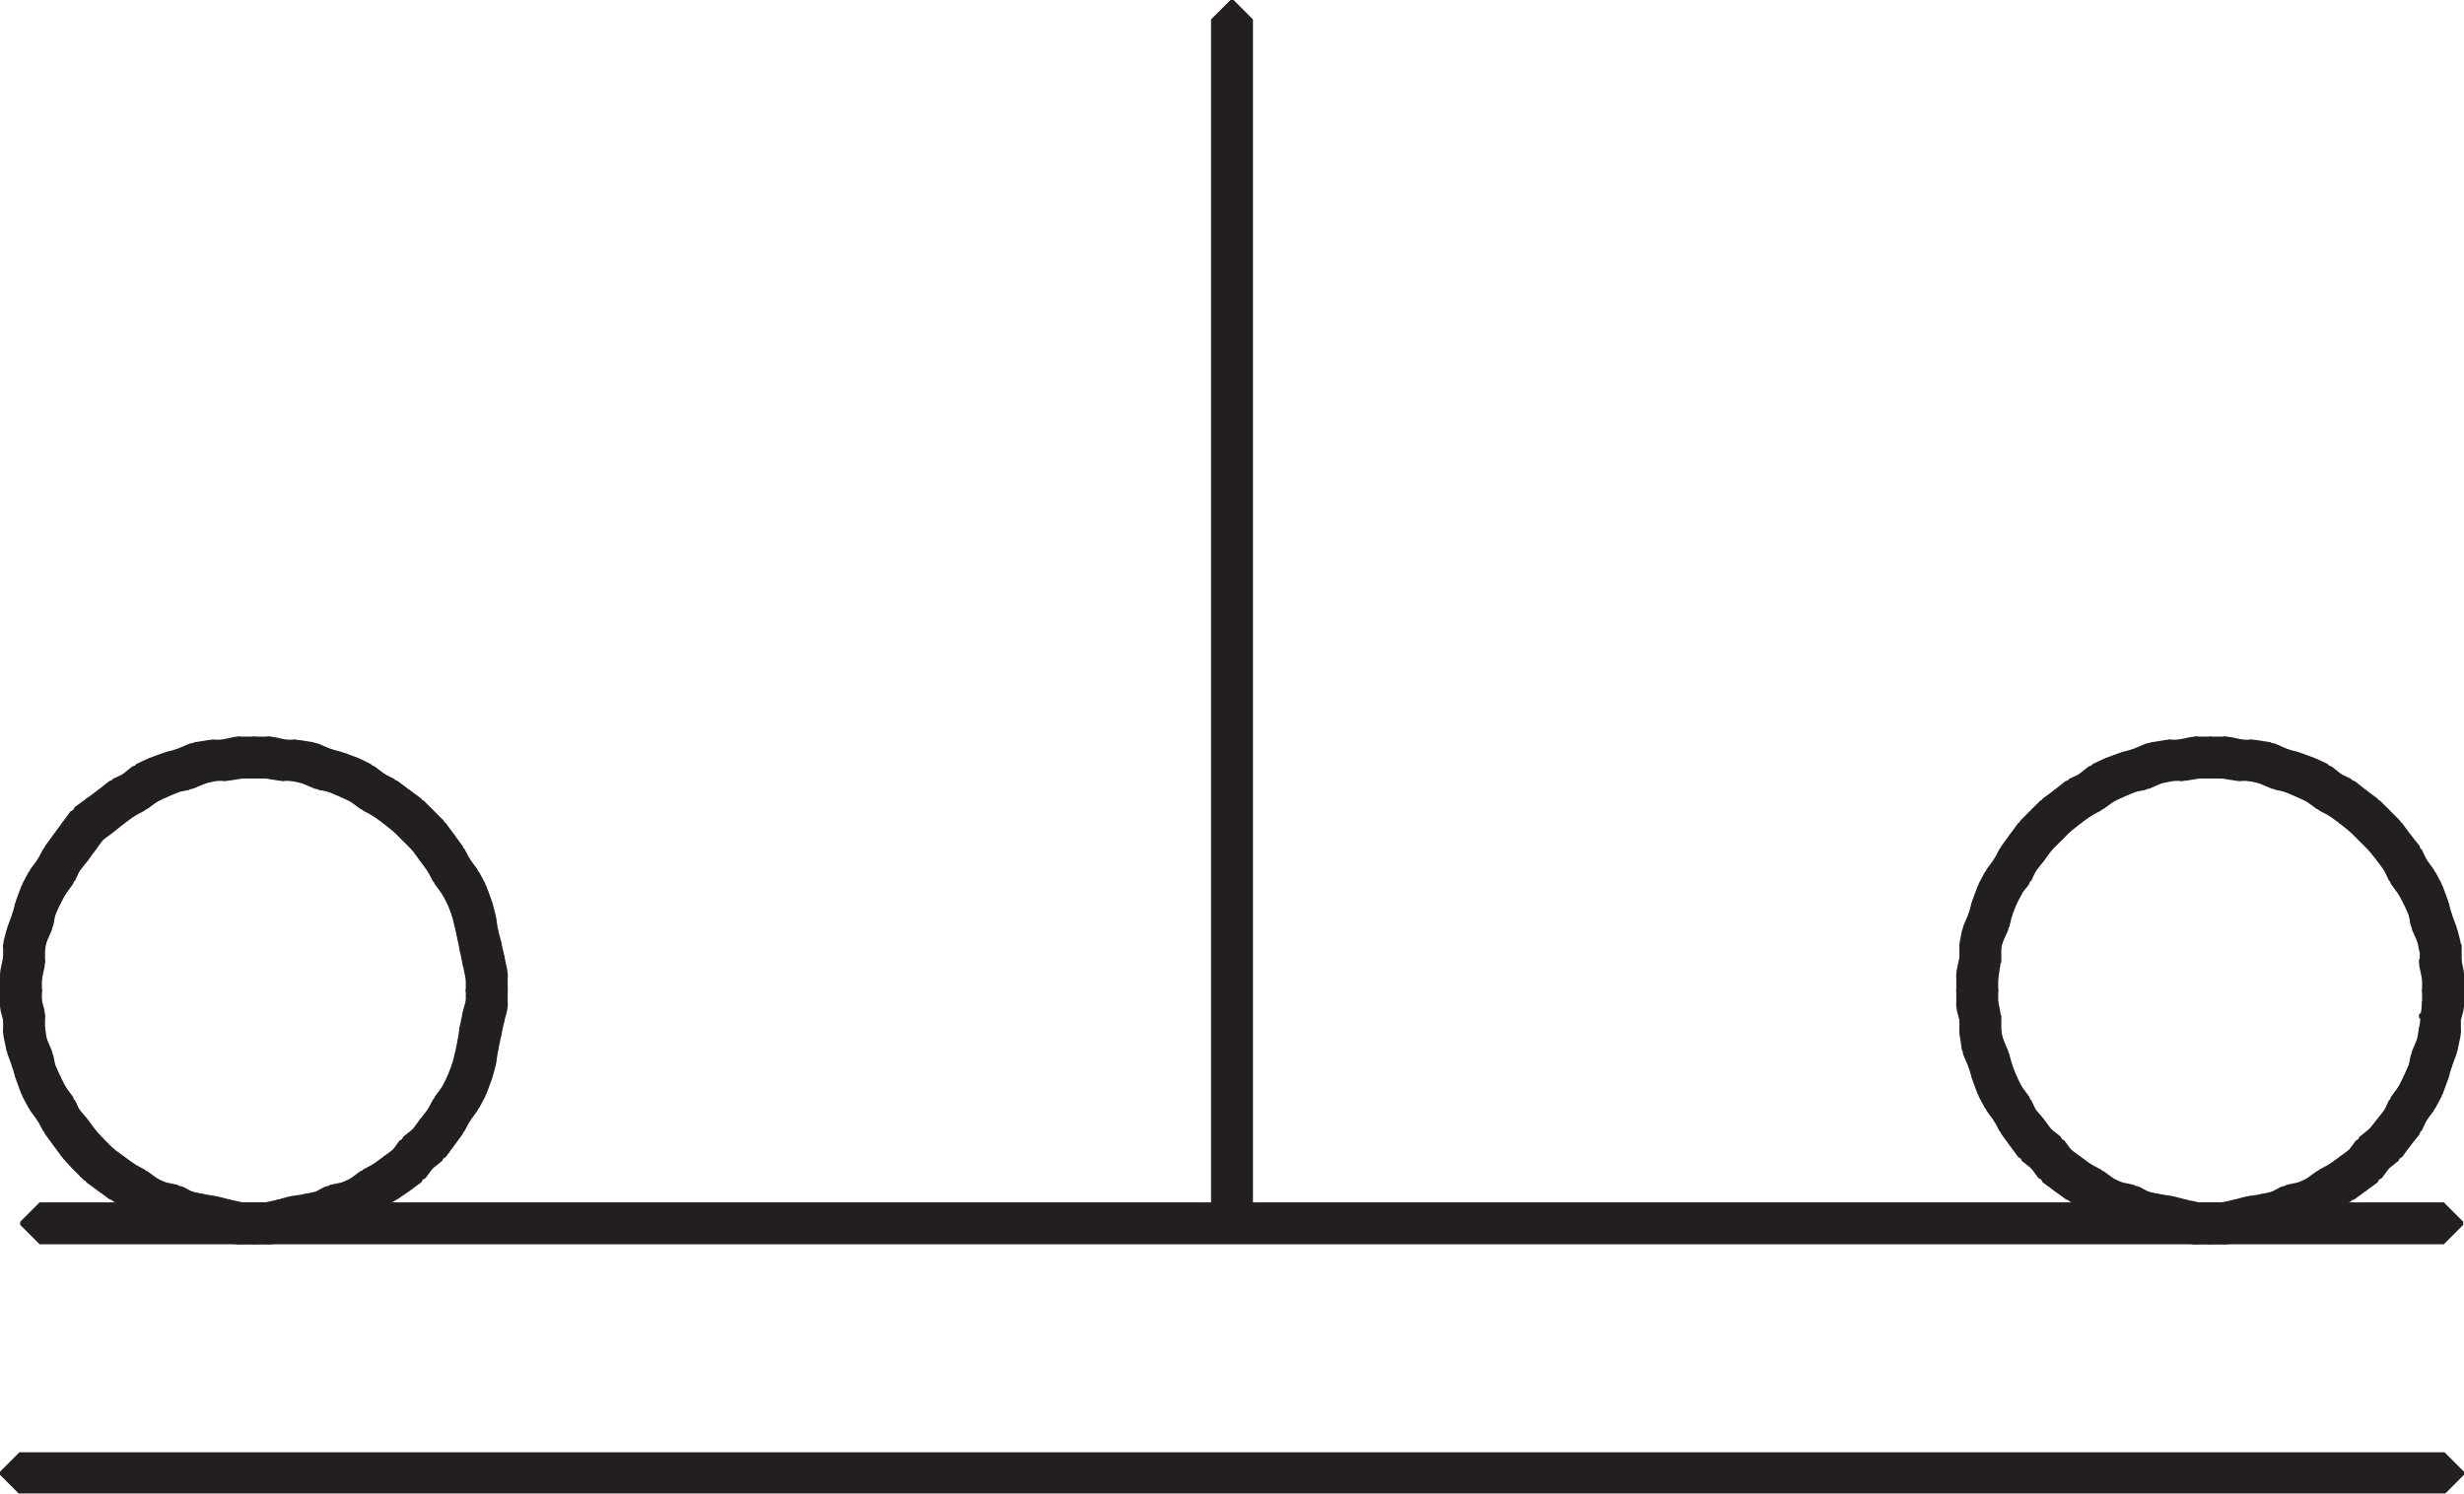 <svg id="Layer_1" data-name="Layer 1" xmlns="http://www.w3.org/2000/svg"
    xmlns:xlink="http://www.w3.org/1999/xlink" viewBox="0 0 31.74 19.25">
    <defs>
        <style>.cls-1,.cls-2{fill:none;}.cls-2{stroke:#231f20;stroke-miterlimit:1;stroke-width:0.5px;}.cls-3{clip-path:url(#clip-path);}</style>
        <clipPath id="clip-path" transform="translate(0 0)">
            <rect class="cls-1" width="31.74" height="19.24"/>
        </clipPath>
    </defs>
    <rect class="cls-2" x="0.51" y="15.74" width="30.97" height="0.04"/>
    <g class="cls-3">
        <polygon class="cls-2"
            points="31.45 18.96 31.49 18.96 31.49 19 0.25 19 0.25 18.96 31.45 18.96"/>
    </g>
    <polygon class="cls-2"
        points="1.11 14.84 1.15 14.84 1.3 14.99 1.3 15.03 1.26 15.03 1.11 14.88 1.11 14.84"/>
    <polygon class="cls-2"
        points="1.26 14.99 1.3 14.99 1.45 15.1 1.45 15.14 1.41 15.14 1.26 15.03 1.26 14.99"/>
    <polygon class="cls-2"
        points="1.41 15.1 1.45 15.1 1.6 15.21 1.6 15.25 1.56 15.25 1.41 15.14 1.41 15.1"/>
    <polygon class="cls-2"
        points="1.56 15.21 1.6 15.21 1.75 15.29 1.75 15.32 1.71 15.32 1.56 15.25 1.56 15.21"/>
    <polygon class="cls-2"
        points="1.71 15.29 1.75 15.29 1.9 15.4 1.9 15.44 1.86 15.44 1.71 15.32 1.71 15.29"/>
    <polygon class="cls-2"
        points="1.86 15.4 1.9 15.4 2.05 15.47 2.05 15.51 2.01 15.51 1.86 15.44 1.86 15.4"/>
    <polygon class="cls-2"
        points="2.01 15.47 2.05 15.47 2.24 15.51 2.24 15.55 2.2 15.55 2.01 15.51 2.01 15.47"/>
    <polygon class="cls-2"
        points="2.2 15.51 2.24 15.51 2.39 15.59 2.39 15.63 2.35 15.63 2.2 15.55 2.2 15.51"/>
    <polygon class="cls-2"
        points="2.35 15.59 2.39 15.59 2.58 15.63 2.58 15.66 2.54 15.66 2.35 15.63 2.35 15.59"/>
    <polygon class="cls-2"
        points="2.54 15.63 2.58 15.63 2.76 15.66 2.76 15.7 2.73 15.7 2.54 15.66 2.54 15.63"/>
    <polygon class="cls-2"
        points="2.73 15.66 2.76 15.66 2.91 15.7 2.91 15.74 2.88 15.74 2.73 15.7 2.73 15.66"/>
    <polygon class="cls-2"
        points="2.88 15.7 2.91 15.7 3.1 15.74 3.1 15.78 3.06 15.78 2.88 15.74 2.88 15.7"/>
    <rect class="cls-2" x="3.06" y="15.74" width="0.23" height="0.04"/>
    <rect class="cls-2" x="3.25" y="15.74" width="0.23" height="0.04"/>
    <polygon class="cls-2"
        points="3.44 15.74 3.63 15.7 3.66 15.7 3.66 15.74 3.48 15.78 3.44 15.78 3.44 15.74"/>
    <polygon class="cls-2"
        points="3.63 15.7 3.77 15.66 3.81 15.66 3.81 15.7 3.66 15.74 3.63 15.74 3.63 15.7"/>
    <polygon class="cls-2"
        points="3.77 15.66 3.96 15.63 4 15.63 4 15.66 3.81 15.7 3.77 15.7 3.77 15.66"/>
    <polygon class="cls-2"
        points="3.96 15.63 4.15 15.59 4.19 15.59 4.19 15.63 4 15.66 3.96 15.66 3.96 15.63"/>
    <polygon class="cls-2"
        points="4.15 15.59 4.3 15.51 4.34 15.51 4.34 15.55 4.19 15.63 4.15 15.63 4.15 15.59"/>
    <polygon class="cls-2"
        points="4.3 15.51 4.49 15.47 4.53 15.47 4.53 15.51 4.34 15.55 4.3 15.55 4.3 15.51"/>
    <polygon class="cls-2"
        points="4.49 15.47 4.64 15.4 4.67 15.4 4.67 15.44 4.53 15.51 4.49 15.51 4.49 15.47"/>
    <polygon class="cls-2"
        points="4.64 15.4 4.79 15.29 4.83 15.29 4.83 15.32 4.67 15.44 4.64 15.44 4.64 15.4"/>
    <polygon class="cls-2"
        points="4.79 15.29 4.94 15.21 4.97 15.21 4.97 15.25 4.83 15.32 4.79 15.32 4.79 15.29"/>
    <polygon class="cls-2"
        points="4.94 15.21 5.09 15.1 5.13 15.1 5.13 15.14 4.97 15.25 4.94 15.25 4.94 15.21"/>
    <polygon class="cls-2"
        points="5.09 15.1 5.24 14.99 5.28 14.99 5.28 15.03 5.13 15.14 5.09 15.14 5.09 15.1"/>
    <polygon class="cls-2"
        points="5.24 14.99 5.35 14.84 5.39 14.84 5.39 14.88 5.28 15.03 5.24 15.03 5.24 14.99"/>
    <polygon class="cls-2"
        points="5.35 14.84 5.5 14.72 5.54 14.72 5.54 14.76 5.39 14.88 5.35 14.88 5.35 14.84"/>
    <polygon class="cls-2"
        points="5.5 14.72 5.61 14.57 5.65 14.57 5.65 14.61 5.54 14.76 5.5 14.76 5.5 14.72"/>
    <polygon class="cls-2"
        points="5.61 14.57 5.72 14.43 5.76 14.43 5.76 14.46 5.65 14.61 5.61 14.61 5.61 14.57"/>
    <polygon class="cls-2"
        points="5.72 14.43 5.8 14.28 5.84 14.28 5.84 14.31 5.76 14.46 5.72 14.46 5.72 14.43"/>
    <polygon class="cls-2"
        points="5.8 14.28 5.91 14.13 5.95 14.13 5.95 14.16 5.84 14.31 5.8 14.31 5.8 14.28"/>
    <polygon class="cls-2"
        points="5.91 14.13 5.99 13.97 6.03 13.97 6.03 14.01 5.95 14.16 5.91 14.16 5.91 14.13"/>
    <polygon class="cls-2"
        points="5.99 13.97 6.06 13.79 6.1 13.79 6.1 13.82 6.03 14.01 5.99 14.01 5.99 13.97"/>
    <polygon class="cls-2"
        points="6.06 13.79 6.1 13.64 6.14 13.64 6.14 13.68 6.1 13.82 6.06 13.82 6.06 13.79"/>
    <polygon class="cls-2"
        points="6.1 13.64 6.14 13.45 6.17 13.45 6.17 13.49 6.14 13.68 6.1 13.68 6.1 13.64"/>
    <polygon class="cls-2"
        points="6.14 13.45 6.17 13.26 6.21 13.26 6.21 13.3 6.17 13.49 6.14 13.49 6.14 13.45"/>
    <polygon class="cls-2"
        points="6.17 13.26 6.21 13.07 6.25 13.07 6.25 13.11 6.21 13.3 6.17 13.3 6.17 13.26"/>
    <polygon class="cls-2"
        points="6.21 13.07 6.25 12.93 6.29 12.93 6.29 12.96 6.25 13.11 6.21 13.11 6.21 13.07"/>
    <rect class="cls-2" x="6.25" y="12.74" width="0.04" height="0.23"/>
    <rect class="cls-2" x="6.25" y="12.55" width="0.04" height="0.23"/>
    <polygon class="cls-2"
        points="6.21 12.36 6.25 12.36 6.29 12.55 6.29 12.59 6.25 12.59 6.21 12.4 6.21 12.36"/>
    <polygon class="cls-2"
        points="6.17 12.18 6.21 12.18 6.25 12.36 6.25 12.4 6.21 12.4 6.17 12.21 6.17 12.18"/>
    <polygon class="cls-2"
        points="6.14 12.03 6.17 12.03 6.21 12.18 6.21 12.21 6.17 12.21 6.14 12.06 6.14 12.03"/>
    <polygon class="cls-2"
        points="6.1 11.84 6.14 11.84 6.17 12.03 6.17 12.06 6.14 12.06 6.1 11.88 6.1 11.84"/>
    <polygon class="cls-2"
        points="6.06 11.69 6.1 11.69 6.14 11.84 6.14 11.88 6.1 11.88 6.06 11.72 6.06 11.69"/>
    <polygon class="cls-2"
        points="5.99 11.5 6.03 11.5 6.1 11.69 6.1 11.72 6.06 11.72 5.99 11.54 5.99 11.5"/>
    <polygon class="cls-2"
        points="5.91 11.35 5.95 11.35 6.03 11.5 6.03 11.54 5.99 11.54 5.91 11.39 5.91 11.35"/>
    <polygon class="cls-2"
        points="5.8 11.2 5.84 11.2 5.95 11.35 5.95 11.39 5.91 11.39 5.8 11.24 5.8 11.2"/>
    <polygon class="cls-2"
        points="5.72 11.05 5.76 11.05 5.84 11.2 5.84 11.24 5.8 11.24 5.72 11.09 5.72 11.05"/>
    <polygon class="cls-2"
        points="5.61 10.9 5.65 10.9 5.76 11.05 5.76 11.09 5.72 11.09 5.61 10.94 5.61 10.9"/>
    <polygon class="cls-2"
        points="5.5 10.75 5.54 10.75 5.65 10.9 5.65 10.94 5.61 10.94 5.5 10.79 5.5 10.75"/>
    <polygon class="cls-2"
        points="5.35 10.6 5.39 10.6 5.54 10.75 5.54 10.79 5.5 10.79 5.35 10.64 5.35 10.6"/>
    <polygon class="cls-2"
        points="5.24 10.49 5.28 10.49 5.39 10.6 5.39 10.64 5.35 10.64 5.24 10.53 5.24 10.49"/>
    <polygon class="cls-2"
        points="5.09 10.38 5.13 10.38 5.28 10.49 5.28 10.53 5.24 10.53 5.09 10.41 5.09 10.38"/>
    <polygon class="cls-2"
        points="4.94 10.26 4.97 10.26 5.13 10.38 5.13 10.41 5.09 10.41 4.94 10.3 4.94 10.26"/>
    <polygon class="cls-2"
        points="4.79 10.19 4.83 10.19 4.97 10.26 4.97 10.3 4.94 10.3 4.79 10.22 4.79 10.19"/>
    <polygon class="cls-2"
        points="4.64 10.07 4.67 10.07 4.83 10.19 4.83 10.22 4.79 10.22 4.64 10.11 4.64 10.07"/>
    <polygon class="cls-2"
        points="4.49 10 4.53 10 4.67 10.07 4.67 10.11 4.64 10.11 4.49 10.04 4.49 10"/>
    <polygon class="cls-2"
        points="4.3 9.93 4.34 9.93 4.53 10 4.53 10.04 4.49 10.04 4.3 9.96 4.3 9.93"/>
    <polygon class="cls-2"
        points="4.15 9.89 4.19 9.89 4.34 9.93 4.34 9.96 4.3 9.96 4.15 9.93 4.15 9.89"/>
    <polygon class="cls-2"
        points="3.96 9.81 4 9.81 4.19 9.89 4.19 9.93 4.15 9.93 3.96 9.85 3.96 9.81"/>
    <polygon class="cls-2" points="3.77 9.78 3.81 9.78 4 9.81 4 9.85 3.96 9.85 3.77 9.81 3.77 9.78"/>
    <polygon class="cls-2" points="3.77 9.78 3.81 9.78 3.81 9.81 3.63 9.81 3.63 9.78 3.77 9.78"/>
    <polygon class="cls-2"
        points="3.44 9.74 3.48 9.74 3.66 9.78 3.66 9.81 3.63 9.81 3.44 9.78 3.44 9.74"/>
    <polygon class="cls-2" points="3.44 9.74 3.48 9.74 3.48 9.78 3.25 9.78 3.25 9.74 3.44 9.74"/>
    <polygon class="cls-2" points="3.25 9.74 3.29 9.74 3.29 9.78 3.06 9.78 3.06 9.74 3.25 9.74"/>
    <polygon class="cls-2"
        points="3.06 9.74 3.1 9.74 3.1 9.78 2.91 9.81 2.88 9.81 2.88 9.78 3.06 9.74"/>
    <polygon class="cls-2" points="2.88 9.78 2.91 9.78 2.91 9.81 2.73 9.81 2.73 9.78 2.88 9.78"/>
    <polygon class="cls-2"
        points="2.73 9.78 2.76 9.78 2.76 9.81 2.58 9.85 2.54 9.85 2.54 9.81 2.73 9.78"/>
    <polygon class="cls-2"
        points="2.54 9.81 2.58 9.81 2.58 9.85 2.39 9.93 2.35 9.93 2.35 9.89 2.54 9.81"/>
    <polygon class="cls-2"
        points="2.35 9.89 2.39 9.89 2.39 9.93 2.24 9.96 2.2 9.96 2.2 9.93 2.35 9.89"/>
    <polygon class="cls-2"
        points="2.2 9.93 2.24 9.93 2.24 9.96 2.05 10.04 2.01 10.04 2.01 10 2.2 9.93"/>
    <polygon class="cls-2"
        points="2.01 10 2.05 10 2.05 10.04 1.9 10.11 1.86 10.11 1.86 10.07 2.01 10"/>
    <polygon class="cls-2"
        points="1.86 10.07 1.9 10.07 1.9 10.11 1.75 10.22 1.71 10.22 1.71 10.19 1.86 10.07"/>
    <polygon class="cls-2"
        points="1.71 10.19 1.75 10.19 1.75 10.22 1.6 10.3 1.56 10.3 1.56 10.26 1.71 10.19"/>
    <polygon class="cls-2"
        points="1.56 10.26 1.6 10.26 1.6 10.3 1.45 10.41 1.41 10.41 1.41 10.38 1.56 10.26"/>
    <polygon class="cls-2"
        points="1.41 10.38 1.45 10.38 1.45 10.41 1.3 10.53 1.26 10.53 1.26 10.49 1.41 10.38"/>
    <polygon class="cls-2"
        points="1.26 10.49 1.3 10.49 1.3 10.53 1.15 10.64 1.11 10.64 1.11 10.6 1.26 10.49"/>
    <polygon class="cls-2"
        points="1.11 10.6 1.15 10.6 1.15 10.64 1.04 10.79 1 10.79 1 10.75 1.11 10.6"/>
    <polygon class="cls-2"
        points="1 10.75 1.04 10.75 1.04 10.79 0.93 10.94 0.89 10.94 0.89 10.9 1 10.75"/>
    <polygon class="cls-2"
        points="0.89 10.9 0.93 10.9 0.93 10.94 0.81 11.09 0.78 11.09 0.78 11.05 0.89 10.9"/>
    <polygon class="cls-2"
        points="0.78 11.05 0.81 11.05 0.81 11.09 0.74 11.24 0.7 11.24 0.7 11.2 0.78 11.05"/>
    <polygon class="cls-2"
        points="0.7 11.2 0.74 11.2 0.74 11.24 0.63 11.39 0.59 11.39 0.59 11.35 0.7 11.2"/>
    <polygon class="cls-2"
        points="0.59 11.35 0.63 11.35 0.63 11.39 0.55 11.54 0.51 11.54 0.51 11.5 0.59 11.35"/>
    <polygon class="cls-2"
        points="0.51 11.5 0.55 11.5 0.55 11.54 0.47 11.72 0.44 11.72 0.44 11.69 0.51 11.5"/>
    <polygon class="cls-2"
        points="0.44 11.69 0.47 11.69 0.47 11.72 0.44 11.88 0.4 11.88 0.4 11.84 0.44 11.69"/>
    <polygon class="cls-2"
        points="0.4 11.84 0.44 11.84 0.44 11.88 0.36 12.06 0.33 12.06 0.33 12.03 0.4 11.84"/>
    <polygon class="cls-2"
        points="0.33 12.03 0.36 12.03 0.36 12.06 0.33 12.21 0.29 12.21 0.29 12.18 0.33 12.03"/>
    <rect class="cls-2" x="0.29" y="12.17" width="0.04" height="0.23"/>
    <polygon class="cls-2"
        points="0.29 12.36 0.33 12.36 0.33 12.4 0.29 12.59 0.25 12.59 0.25 12.55 0.29 12.36"/>
    <rect class="cls-2" x="0.25" y="12.55" width="0.04" height="0.23"/>
    <rect class="cls-2" x="0.25" y="12.74" width="0.04" height="0.23"/>
    <polygon class="cls-2"
        points="0.25 12.93 0.29 12.93 0.33 13.07 0.33 13.11 0.29 13.11 0.25 12.96 0.25 12.93"/>
    <rect class="cls-2" x="0.29" y="13.08" width="0.04" height="0.22"/>
    <polygon class="cls-2"
        points="0.29 13.26 0.33 13.26 0.36 13.45 0.36 13.49 0.33 13.49 0.29 13.3 0.29 13.26"/>
    <polygon class="cls-2"
        points="0.33 13.45 0.36 13.45 0.44 13.64 0.44 13.68 0.4 13.68 0.33 13.49 0.33 13.45"/>
    <polygon class="cls-2"
        points="0.4 13.64 0.44 13.64 0.47 13.79 0.47 13.82 0.44 13.82 0.4 13.68 0.4 13.64"/>
    <polygon class="cls-2"
        points="0.44 13.79 0.47 13.79 0.55 13.97 0.55 14.01 0.51 14.01 0.44 13.82 0.44 13.79"/>
    <polygon class="cls-2"
        points="0.51 13.97 0.55 13.97 0.63 14.13 0.63 14.16 0.59 14.16 0.51 14.01 0.51 13.97"/>
    <polygon class="cls-2"
        points="0.59 14.13 0.63 14.13 0.74 14.28 0.74 14.31 0.7 14.31 0.59 14.16 0.59 14.13"/>
    <polygon class="cls-2"
        points="0.7 14.28 0.74 14.28 0.81 14.43 0.81 14.46 0.78 14.46 0.7 14.31 0.7 14.28"/>
    <polygon class="cls-2"
        points="0.78 14.43 0.81 14.43 0.93 14.57 0.93 14.61 0.89 14.61 0.78 14.46 0.78 14.43"/>
    <polygon class="cls-2"
        points="0.89 14.57 0.93 14.57 1.04 14.72 1.04 14.76 1 14.76 0.89 14.61 0.89 14.57"/>
    <polygon class="cls-2"
        points="1 14.72 1.04 14.72 1.15 14.84 1.15 14.88 1.11 14.88 1 14.76 1 14.72"/>
    <rect class="cls-2" x="15.85" y="0.25" width="0.04" height="15.52"/>
    <polygon class="cls-2"
        points="26.35 10.6 26.39 10.6 26.39 10.64 26.24 10.79 26.2 10.79 26.2 10.75 26.35 10.6"/>
    <polygon class="cls-2"
        points="26.2 10.75 26.24 10.75 26.24 10.79 26.13 10.94 26.09 10.94 26.09 10.9 26.2 10.75"/>
    <polygon class="cls-2"
        points="26.09 10.9 26.13 10.9 26.13 10.94 26.01 11.09 25.98 11.09 25.98 11.05 26.09 10.9"/>
    <polygon class="cls-2"
        points="25.98 11.05 26.01 11.05 26.01 11.09 25.94 11.24 25.9 11.24 25.9 11.2 25.98 11.05"/>
    <polygon class="cls-2"
        points="25.9 11.2 25.94 11.2 25.94 11.24 25.82 11.39 25.79 11.39 25.79 11.35 25.9 11.2"/>
    <polygon class="cls-2"
        points="25.79 11.35 25.83 11.35 25.83 11.39 25.75 11.54 25.71 11.54 25.71 11.5 25.79 11.35"/>
    <polygon class="cls-2"
        points="25.71 11.5 25.75 11.5 25.75 11.54 25.68 11.72 25.64 11.72 25.64 11.69 25.71 11.5"/>
    <polygon class="cls-2"
        points="25.64 11.69 25.68 11.69 25.68 11.72 25.64 11.88 25.6 11.88 25.6 11.84 25.64 11.69"/>
    <polygon class="cls-2"
        points="25.6 11.84 25.64 11.84 25.64 11.88 25.56 12.06 25.52 12.06 25.52 12.03 25.6 11.84"/>
    <polygon class="cls-2"
        points="25.52 12.03 25.56 12.03 25.56 12.06 25.52 12.21 25.49 12.21 25.49 12.18 25.52 12.03"/>
    <rect class="cls-2" x="25.49" y="12.17" width="0.04" height="0.23"/>
    <polygon class="cls-2"
        points="25.49 12.36 25.52 12.36 25.52 12.4 25.49 12.59 25.45 12.59 25.45 12.55 25.49 12.36"/>
    <rect class="cls-2" x="25.45" y="12.55" width="0.04" height="0.23"/>
    <rect class="cls-2" x="25.45" y="12.74" width="0.04" height="0.23"/>
    <polygon class="cls-2"
        points="25.45 12.93 25.49 12.93 25.52 13.07 25.52 13.11 25.49 13.11 25.45 12.96 25.45 12.93"/>
    <rect class="cls-2" x="25.49" y="13.08" width="0.04" height="0.22"/>
    <polygon class="cls-2"
        points="25.49 13.26 25.52 13.26 25.56 13.45 25.56 13.49 25.52 13.49 25.49 13.3 25.49 13.26"/>
    <polygon class="cls-2"
        points="25.52 13.45 25.56 13.45 25.64 13.64 25.64 13.68 25.6 13.68 25.52 13.49 25.52 13.45"/>
    <polygon class="cls-2"
        points="25.6 13.64 25.64 13.64 25.68 13.79 25.68 13.82 25.64 13.82 25.6 13.68 25.6 13.64"/>
    <polygon class="cls-2"
        points="25.64 13.79 25.68 13.79 25.75 13.97 25.75 14.01 25.71 14.01 25.64 13.82 25.64 13.79"/>
    <polygon class="cls-2"
        points="25.71 13.97 25.75 13.97 25.83 14.13 25.83 14.16 25.79 14.16 25.71 14.01 25.71 13.97"/>
    <polygon class="cls-2"
        points="25.79 14.13 25.83 14.13 25.94 14.28 25.94 14.31 25.9 14.31 25.79 14.16 25.79 14.13"/>
    <polygon class="cls-2"
        points="25.9 14.28 25.94 14.28 26.01 14.43 26.01 14.46 25.98 14.46 25.9 14.31 25.9 14.28"/>
    <polygon class="cls-2"
        points="25.98 14.43 26.01 14.43 26.13 14.57 26.13 14.61 26.09 14.61 25.98 14.46 25.98 14.43"/>
    <polygon class="cls-2"
        points="26.09 14.57 26.13 14.57 26.24 14.72 26.24 14.76 26.2 14.76 26.09 14.61 26.09 14.57"/>
    <polygon class="cls-2"
        points="26.2 14.72 26.24 14.72 26.39 14.84 26.39 14.88 26.35 14.88 26.2 14.76 26.2 14.72"/>
    <polygon class="cls-2"
        points="26.35 14.84 26.39 14.84 26.5 14.99 26.5 15.03 26.46 15.03 26.35 14.88 26.35 14.84"/>
    <polygon class="cls-2"
        points="26.46 14.99 26.5 14.99 26.65 15.1 26.65 15.14 26.61 15.14 26.46 15.03 26.46 14.99"/>
    <polygon class="cls-2"
        points="26.61 15.1 26.65 15.1 26.8 15.21 26.8 15.25 26.76 15.25 26.61 15.14 26.61 15.1"/>
    <polygon class="cls-2"
        points="26.76 15.21 26.8 15.21 26.95 15.29 26.95 15.32 26.91 15.32 26.76 15.25 26.76 15.21"/>
    <polygon class="cls-2"
        points="26.91 15.29 26.95 15.29 27.1 15.4 27.1 15.44 27.06 15.44 26.91 15.32 26.91 15.29"/>
    <polygon class="cls-2"
        points="27.06 15.4 27.1 15.4 27.25 15.47 27.25 15.51 27.21 15.51 27.06 15.44 27.06 15.4"/>
    <polygon class="cls-2"
        points="27.21 15.47 27.25 15.47 27.44 15.51 27.44 15.55 27.4 15.55 27.21 15.51 27.21 15.47"/>
    <polygon class="cls-2"
        points="27.4 15.51 27.44 15.51 27.59 15.59 27.59 15.63 27.55 15.63 27.4 15.55 27.4 15.51"/>
    <polygon class="cls-2"
        points="27.55 15.59 27.59 15.59 27.77 15.63 27.77 15.66 27.74 15.66 27.55 15.63 27.55 15.59"/>
    <polygon class="cls-2"
        points="27.74 15.63 27.78 15.63 27.96 15.66 27.96 15.7 27.93 15.7 27.74 15.66 27.74 15.63"/>
    <polygon class="cls-2"
        points="27.93 15.66 27.96 15.66 28.11 15.7 28.11 15.74 28.08 15.74 27.93 15.7 27.93 15.66"/>
    <polygon class="cls-2"
        points="28.08 15.7 28.11 15.7 28.3 15.74 28.3 15.78 28.26 15.78 28.08 15.74 28.08 15.7"/>
    <rect class="cls-2" x="28.26" y="15.74" width="0.22" height="0.04"/>
    <rect class="cls-2" x="28.45" y="15.74" width="0.22" height="0.04"/>
    <polygon class="cls-2"
        points="28.64 15.74 28.83 15.7 28.86 15.7 28.86 15.74 28.68 15.78 28.64 15.78 28.64 15.74"/>
    <polygon class="cls-2"
        points="28.83 15.7 28.98 15.66 29.02 15.66 29.02 15.7 28.86 15.74 28.83 15.74 28.83 15.7"/>
    <polygon class="cls-2"
        points="28.98 15.66 29.17 15.63 29.2 15.63 29.2 15.66 29.02 15.7 28.98 15.7 28.98 15.66"/>
    <polygon class="cls-2"
        points="29.17 15.63 29.35 15.59 29.39 15.59 29.39 15.63 29.2 15.66 29.17 15.66 29.17 15.63"/>
    <polygon class="cls-2"
        points="29.35 15.59 29.5 15.51 29.54 15.51 29.54 15.55 29.39 15.63 29.35 15.63 29.35 15.59"/>
    <polygon class="cls-2"
        points="29.5 15.51 29.69 15.47 29.73 15.47 29.73 15.51 29.54 15.55 29.5 15.55 29.5 15.51"/>
    <polygon class="cls-2"
        points="29.69 15.47 29.84 15.4 29.88 15.4 29.88 15.44 29.73 15.51 29.69 15.51 29.69 15.47"/>
    <polygon class="cls-2"
        points="29.84 15.4 29.99 15.29 30.03 15.29 30.03 15.32 29.88 15.44 29.84 15.44 29.84 15.4"/>
    <polygon class="cls-2"
        points="29.99 15.29 30.14 15.21 30.18 15.21 30.18 15.25 30.03 15.32 29.99 15.32 29.99 15.29"/>
    <polygon class="cls-2"
        points="30.14 15.21 30.29 15.1 30.33 15.1 30.33 15.14 30.18 15.25 30.14 15.25 30.14 15.21"/>
    <polygon class="cls-2"
        points="30.29 15.1 30.44 14.99 30.48 14.99 30.48 15.03 30.33 15.14 30.29 15.14 30.29 15.1"/>
    <polygon class="cls-2"
        points="30.44 14.99 30.55 14.84 30.59 14.84 30.59 14.88 30.48 15.03 30.44 15.03 30.44 14.99"/>
    <polygon class="cls-2"
        points="30.55 14.84 30.7 14.72 30.74 14.72 30.74 14.76 30.59 14.88 30.55 14.88 30.55 14.84"/>
    <polygon class="cls-2"
        points="30.7 14.72 30.82 14.57 30.85 14.57 30.85 14.61 30.74 14.76 30.7 14.76 30.7 14.72"/>
    <polygon class="cls-2"
        points="30.82 14.57 30.93 14.43 30.97 14.43 30.97 14.46 30.85 14.61 30.82 14.61 30.82 14.57"/>
    <polygon class="cls-2"
        points="30.93 14.43 31 14.28 31.04 14.28 31.04 14.31 30.97 14.46 30.93 14.46 30.93 14.43"/>
    <polygon class="cls-2"
        points="31 14.28 31.11 14.13 31.15 14.13 31.15 14.16 31.04 14.31 31 14.31 31 14.28"/>
    <polygon class="cls-2"
        points="31.11 14.13 31.19 13.97 31.23 13.97 31.23 14.01 31.15 14.16 31.11 14.16 31.11 14.13"/>
    <polygon class="cls-2"
        points="31.19 13.97 31.27 13.79 31.3 13.79 31.3 13.82 31.23 14.01 31.19 14.01 31.19 13.97"/>
    <polygon class="cls-2"
        points="31.27 13.79 31.3 13.64 31.34 13.64 31.34 13.68 31.3 13.82 31.27 13.82 31.27 13.79"/>
    <polygon class="cls-2"
        points="31.3 13.64 31.38 13.45 31.41 13.45 31.41 13.49 31.34 13.68 31.3 13.68 31.3 13.64"/>
    <polygon class="cls-2"
        points="31.38 13.45 31.41 13.26 31.45 13.26 31.45 13.3 31.41 13.49 31.38 13.49 31.38 13.45"/>
    <polygon class="cls-2"
        points="31.41 13.07 31.45 13.07 31.45 13.3 31.41 13.3 31.45 12.93 31.49 12.93 31.49 12.96 31.45 13.11 31.41 13.11 31.41 13.07"/>
    <rect class="cls-2" x="31.45" y="12.74" width="0.04" height="0.23"/>
    <rect class="cls-2" x="31.45" y="12.55" width="0.04" height="0.23"/>
    <polygon class="cls-2"
        points="31.41 12.36 31.45 12.36 31.49 12.55 31.49 12.59 31.45 12.59 31.41 12.4 31.41 12.36"/>
    <rect class="cls-2" x="31.42" y="12.17" width="0.04" height="0.23"/>
    <polygon class="cls-2"
        points="31.38 12.03 31.41 12.03 31.45 12.18 31.45 12.21 31.41 12.21 31.38 12.06 31.38 12.03"/>
    <polygon class="cls-2"
        points="31.3 11.84 31.34 11.84 31.41 12.03 31.41 12.06 31.38 12.06 31.3 11.88 31.3 11.84"/>
    <polygon class="cls-2"
        points="31.27 11.69 31.3 11.69 31.34 11.84 31.34 11.88 31.3 11.88 31.27 11.72 31.27 11.69"/>
    <polygon class="cls-2"
        points="31.19 11.5 31.23 11.5 31.3 11.69 31.3 11.72 31.27 11.72 31.19 11.54 31.19 11.5"/>
    <polygon class="cls-2"
        points="31.11 11.35 31.15 11.35 31.23 11.5 31.23 11.54 31.19 11.54 31.11 11.39 31.11 11.35"/>
    <polygon class="cls-2"
        points="31 11.2 31.04 11.2 31.15 11.35 31.15 11.39 31.11 11.39 31 11.24 31 11.2"/>
    <polygon class="cls-2"
        points="30.93 11.05 30.97 11.05 31.04 11.2 31.04 11.24 31 11.24 30.93 11.09 30.93 11.05"/>
    <polygon class="cls-2"
        points="30.82 10.9 30.85 10.9 30.97 11.05 30.97 11.09 30.93 11.09 30.82 10.94 30.82 10.9"/>
    <polygon class="cls-2"
        points="30.7 10.75 30.74 10.75 30.85 10.9 30.85 10.94 30.82 10.94 30.7 10.79 30.7 10.75"/>
    <polygon class="cls-2"
        points="30.55 10.6 30.59 10.6 30.74 10.75 30.74 10.79 30.7 10.79 30.55 10.64 30.55 10.6"/>
    <polygon class="cls-2"
        points="30.44 10.49 30.48 10.49 30.59 10.6 30.59 10.64 30.55 10.64 30.44 10.53 30.44 10.49"/>
    <polygon class="cls-2"
        points="30.29 10.38 30.33 10.38 30.48 10.49 30.48 10.53 30.44 10.53 30.29 10.41 30.29 10.38"/>
    <polygon class="cls-2"
        points="30.14 10.26 30.18 10.26 30.33 10.38 30.33 10.41 30.29 10.41 30.14 10.3 30.14 10.26"/>
    <polygon class="cls-2"
        points="29.99 10.19 30.03 10.19 30.18 10.26 30.18 10.3 30.14 10.3 29.99 10.22 29.99 10.19"/>
    <polygon class="cls-2"
        points="29.84 10.07 29.88 10.07 30.03 10.19 30.03 10.22 29.99 10.22 29.84 10.11 29.84 10.07"/>
    <polygon class="cls-2"
        points="29.69 10 29.73 10 29.88 10.07 29.88 10.11 29.84 10.11 29.69 10.04 29.69 10"/>
    <polygon class="cls-2"
        points="29.5 9.93 29.54 9.93 29.73 10 29.73 10.04 29.69 10.04 29.5 9.96 29.5 9.93"/>
    <polygon class="cls-2"
        points="29.36 9.89 29.39 9.89 29.54 9.93 29.54 9.96 29.5 9.96 29.36 9.93 29.36 9.89"/>
    <polygon class="cls-2"
        points="29.17 9.81 29.21 9.81 29.39 9.89 29.39 9.93 29.36 9.93 29.17 9.85 29.17 9.81"/>
    <polygon class="cls-2"
        points="28.98 9.78 29.02 9.78 29.21 9.81 29.21 9.85 29.17 9.85 28.98 9.81 28.98 9.78"/>
    <polygon class="cls-2"
        points="28.98 9.78 29.02 9.78 29.02 9.81 28.83 9.81 28.83 9.78 28.98 9.78"/>
    <polygon class="cls-2"
        points="28.64 9.74 28.68 9.74 28.87 9.78 28.87 9.81 28.83 9.81 28.64 9.78 28.64 9.74"/>
    <polygon class="cls-2"
        points="28.64 9.74 28.68 9.74 28.68 9.78 28.46 9.78 28.46 9.74 28.64 9.74"/>
    <polygon class="cls-2"
        points="28.46 9.74 28.49 9.74 28.49 9.78 28.27 9.78 28.27 9.74 28.46 9.74"/>
    <polygon class="cls-2"
        points="28.27 9.74 28.31 9.74 28.31 9.78 28.12 9.81 28.08 9.81 28.08 9.78 28.27 9.74"/>
    <polygon class="cls-2"
        points="28.08 9.78 28.12 9.78 28.12 9.81 27.93 9.81 27.93 9.78 28.08 9.78"/>
    <polygon class="cls-2"
        points="27.93 9.78 27.97 9.78 27.97 9.81 27.78 9.85 27.75 9.85 27.75 9.81 27.93 9.78"/>
    <polygon class="cls-2"
        points="27.74 9.81 27.77 9.81 27.77 9.85 27.59 9.93 27.55 9.93 27.55 9.89 27.74 9.81"/>
    <polygon class="cls-2"
        points="27.55 9.89 27.59 9.89 27.59 9.93 27.44 9.96 27.4 9.96 27.4 9.93 27.55 9.89"/>
    <polygon class="cls-2"
        points="27.4 9.93 27.44 9.93 27.44 9.96 27.25 10.04 27.21 10.04 27.21 10 27.4 9.93"/>
    <polygon class="cls-2"
        points="27.21 10 27.25 10 27.25 10.04 27.1 10.11 27.06 10.11 27.06 10.07 27.21 10"/>
    <polygon class="cls-2"
        points="27.06 10.07 27.1 10.07 27.1 10.11 26.95 10.22 26.91 10.22 26.91 10.19 27.06 10.07"/>
    <polygon class="cls-2"
        points="26.91 10.19 26.95 10.19 26.95 10.22 26.8 10.3 26.76 10.3 26.76 10.26 26.91 10.19"/>
    <polygon class="cls-2"
        points="26.76 10.26 26.8 10.26 26.8 10.3 26.65 10.41 26.61 10.41 26.61 10.38 26.76 10.26"/>
    <polygon class="cls-2"
        points="26.61 10.38 26.65 10.38 26.65 10.41 26.5 10.53 26.46 10.53 26.46 10.49 26.61 10.38"/>
    <polygon class="cls-2"
        points="26.46 10.49 26.5 10.49 26.5 10.53 26.39 10.64 26.35 10.64 26.35 10.6 26.46 10.49"/>
</svg>
